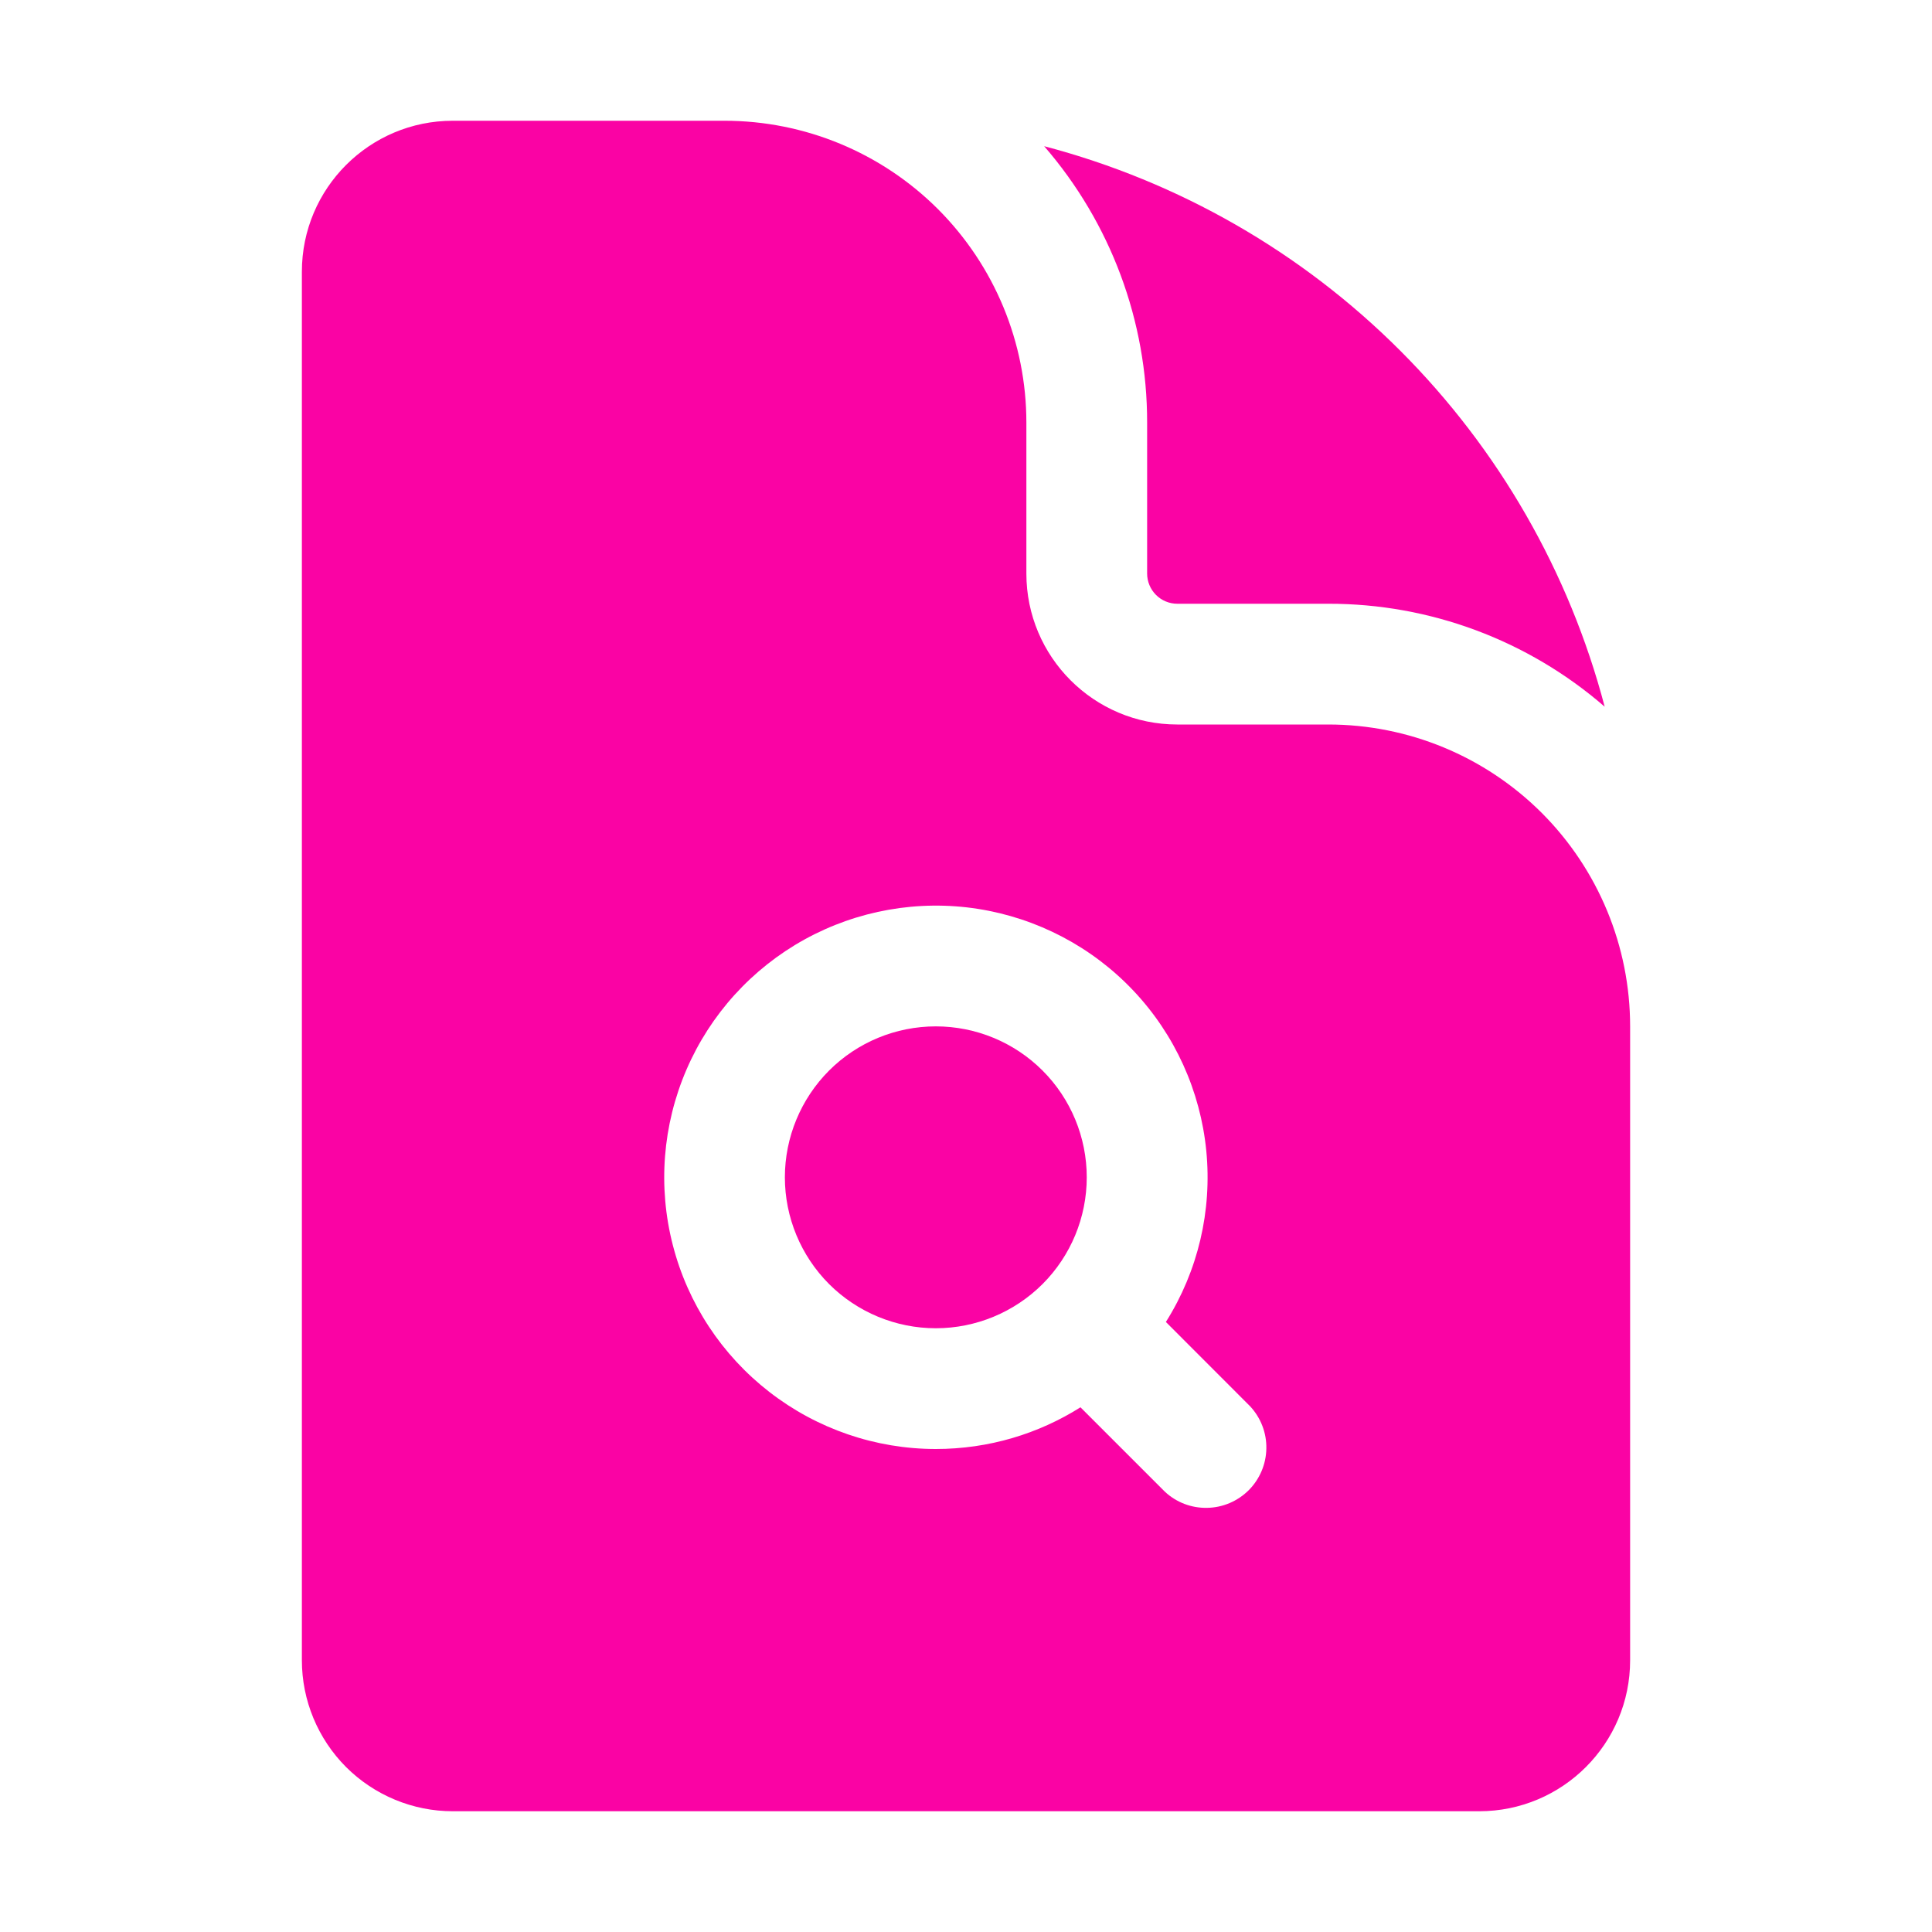 <svg width="24" height="24" viewBox="0 0 24 24" fill="none" xmlns="http://www.w3.org/2000/svg">
<path d="M11.625 16.5C12.122 16.5 12.599 16.302 12.951 15.951C13.303 15.599 13.5 15.122 13.5 14.625C13.5 14.128 13.303 13.651 12.951 13.299C12.599 12.947 12.122 12.75 11.625 12.75C11.128 12.75 10.651 12.947 10.299 13.299C9.948 13.651 9.75 14.128 9.75 14.625C9.75 15.122 9.948 15.599 10.299 15.951C10.651 16.302 11.128 16.5 11.625 16.5Z" fill="#FA03A4"/>
<path fill-rule="evenodd" clip-rule="evenodd" d="M5.625 1.5H9C9.995 1.5 10.948 1.895 11.652 2.598C12.355 3.302 12.75 4.255 12.75 5.25V7.125C12.75 8.161 13.59 9 14.625 9H16.5C17.495 9 18.448 9.395 19.152 10.098C19.855 10.802 20.25 11.755 20.25 12.75V20.625C20.25 21.66 19.41 22.5 18.375 22.5H5.625C5.128 22.5 4.651 22.302 4.299 21.951C3.948 21.599 3.75 21.122 3.75 20.625V3.375C3.75 2.339 4.59 1.5 5.625 1.5ZM11.625 18C12.285 18 12.902 17.81 13.422 17.482L14.47 18.53C14.612 18.663 14.8 18.735 14.995 18.731C15.189 18.728 15.374 18.649 15.512 18.512C15.649 18.374 15.728 18.189 15.731 17.994C15.735 17.8 15.662 17.612 15.53 17.47L14.483 16.422C14.882 15.789 15.058 15.041 14.985 14.296C14.912 13.551 14.594 12.851 14.08 12.307C13.566 11.763 12.886 11.406 12.146 11.29C11.407 11.175 10.65 11.309 9.995 11.67C9.34 12.032 8.823 12.601 8.527 13.289C8.231 13.976 8.171 14.742 8.358 15.467C8.544 16.192 8.967 16.834 9.558 17.292C10.15 17.751 10.877 18 11.625 18Z" fill="#FA03A4"/>
<path d="M14.25 5.25C14.252 3.989 13.797 2.769 12.971 1.816C14.644 2.256 16.171 3.132 17.394 4.356C18.617 5.579 19.494 7.106 19.934 8.779C18.981 7.952 17.762 7.498 16.5 7.5H14.625C14.525 7.5 14.43 7.46 14.36 7.39C14.29 7.32 14.25 7.224 14.25 7.125V5.25Z" fill="#FA03A4"/>
</svg>

